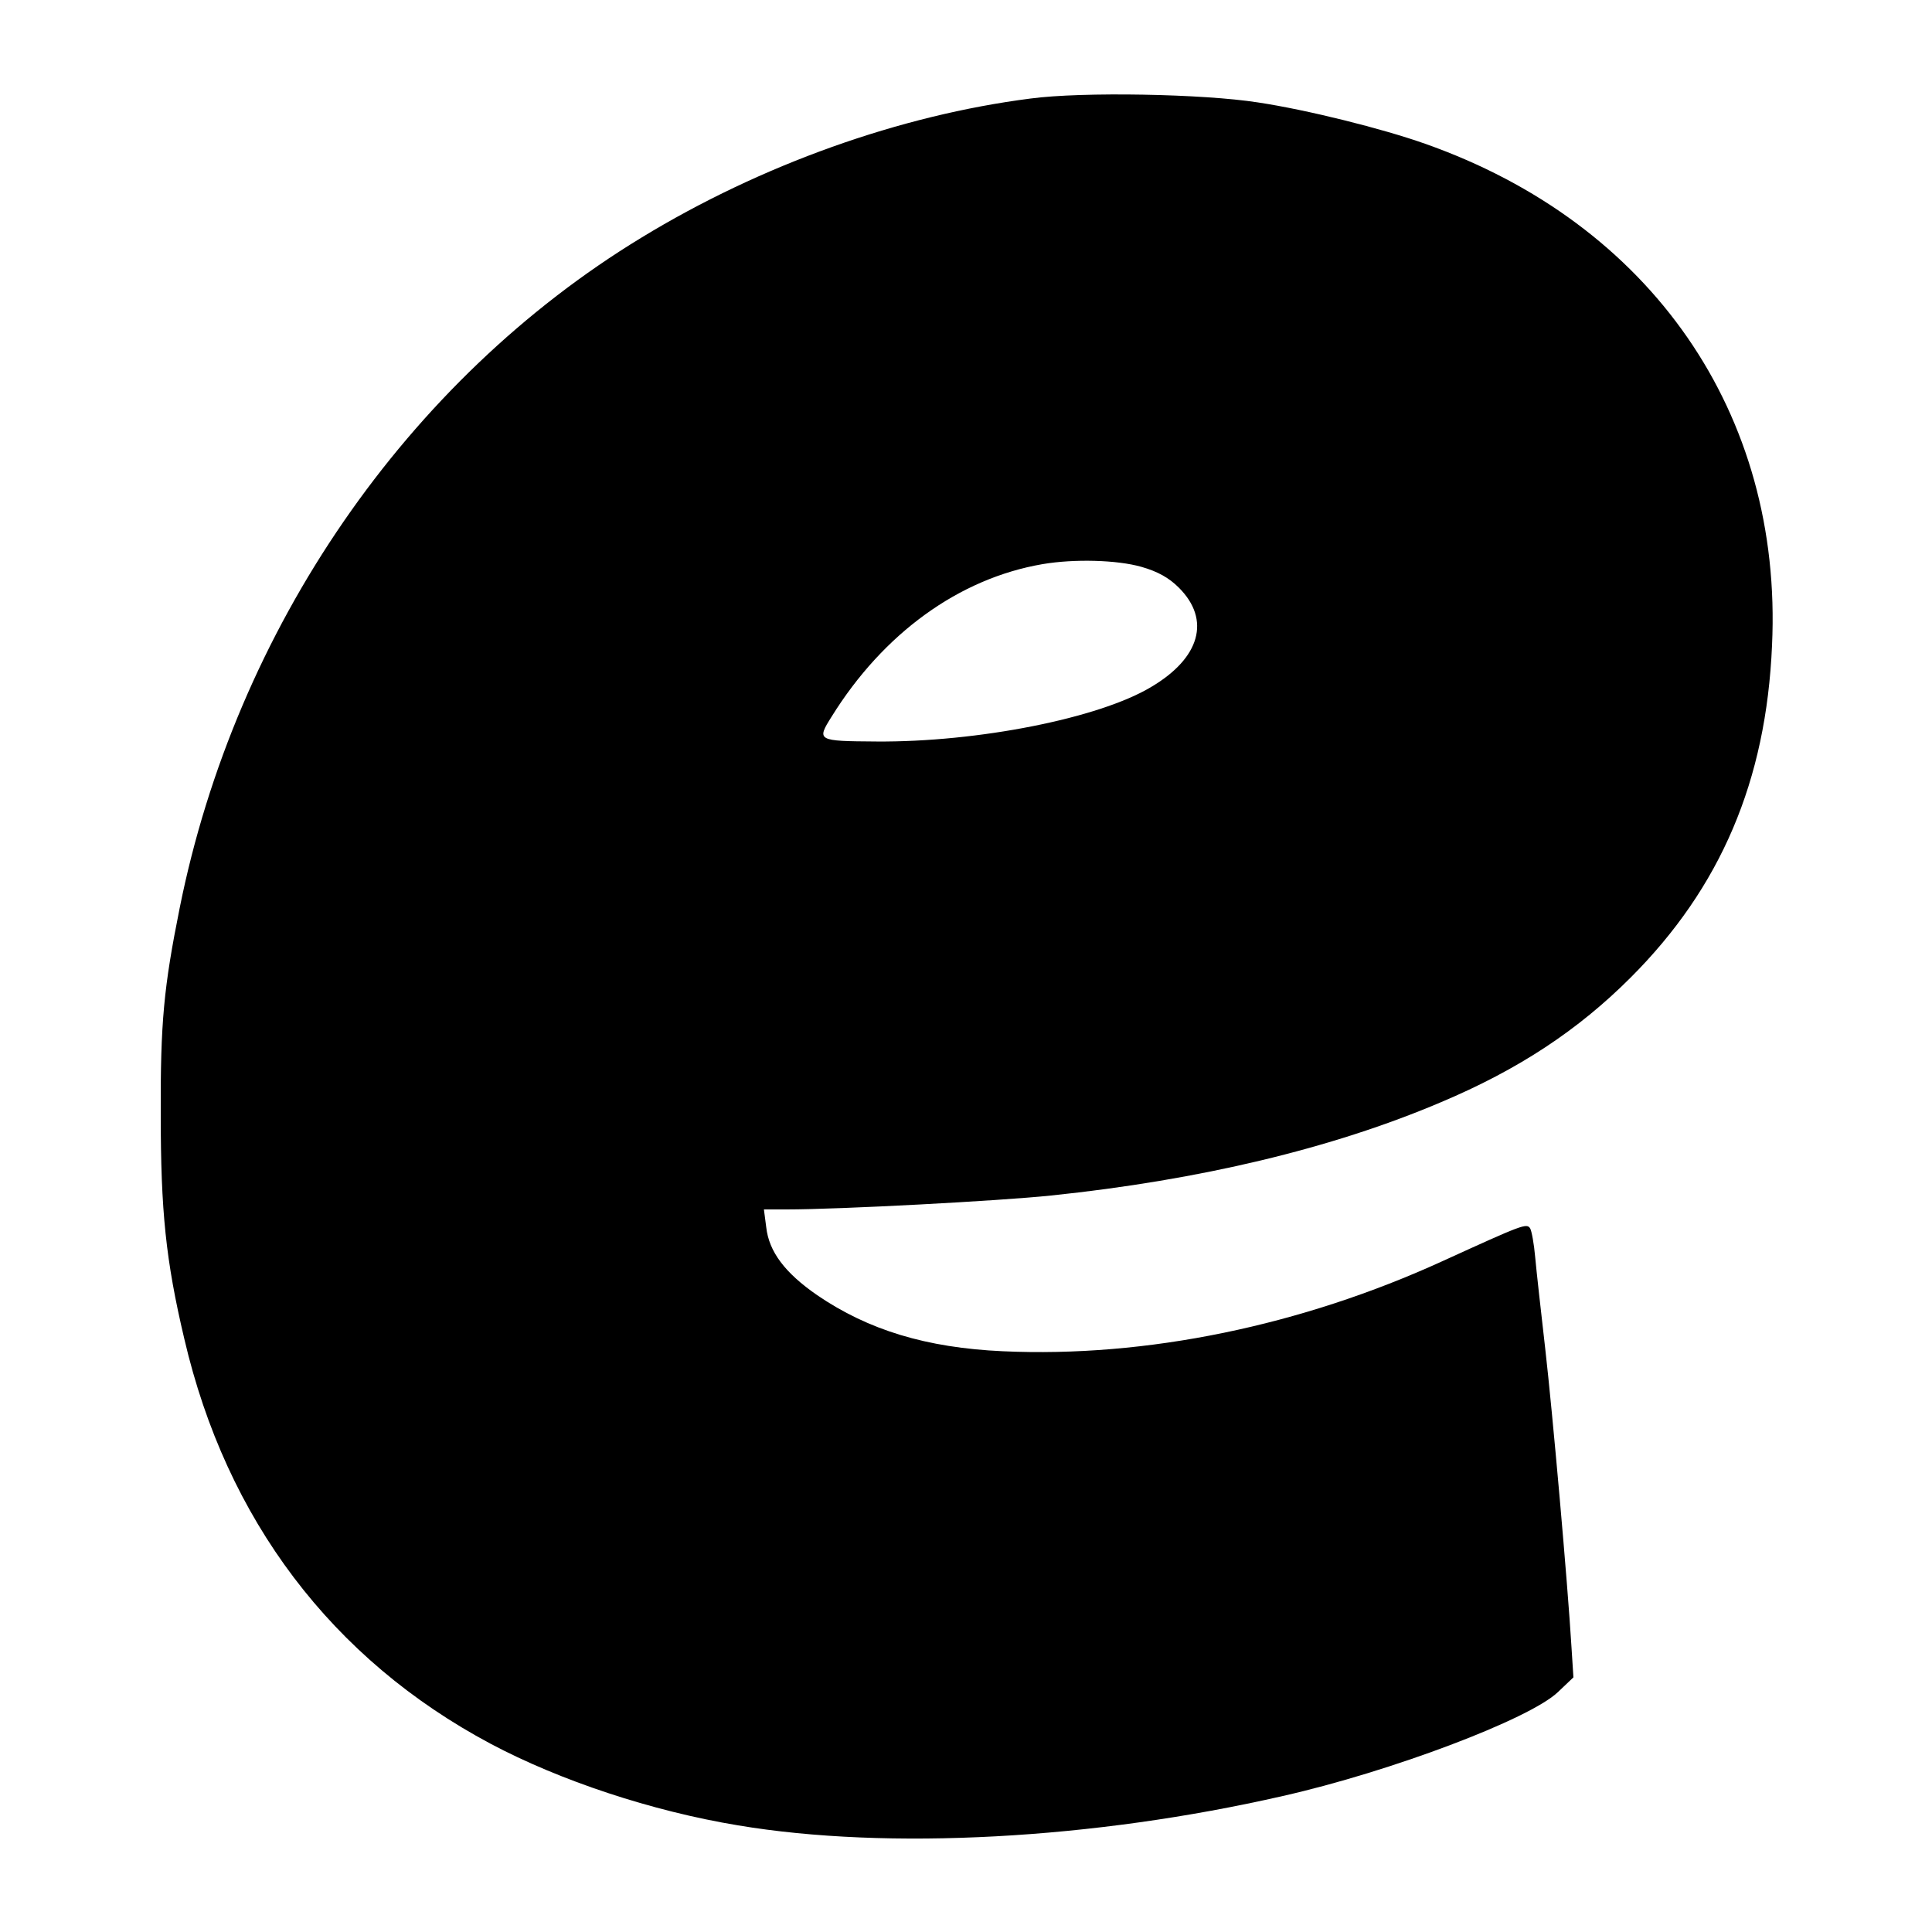 <svg version="1" xmlns="http://www.w3.org/2000/svg" width="666.667" height="666.667" viewBox="0 0 500 500"><path d="M266.7 25.5C233 29.8 197 42.6 166 61.5 105.3 98.4 61 162.7 46.5 235c-4.1 20.4-5 29.6-4.9 53.5 0 24.9 1.3 37.7 6.1 58 10.9 46.8 38.2 82.9 79.3 104.8 17.9 9.5 41.6 17.4 64 21.1 38.8 6.5 92.1 3.6 141-7.6 27.9-6.3 63.9-19.9 71.2-26.9l4-3.8-.5-7.8c-1-16.7-4.9-60.7-6.8-77.3-1.1-9.6-2.3-20.3-2.6-23.7-.3-3.4-.9-6.7-1.3-7.4-.9-1.4-1.9-1-22.5 8.4-36.7 16.8-76.9 25.1-114 23.4-19.8-.9-34.8-5.5-48-14.5-8.4-5.8-12.5-11.3-13.2-17.6l-.6-4.6h5.9c13.7 0 55-2.2 68.4-3.6 38.5-4 72.8-12.2 100.8-24.1 20.2-8.5 35.6-18.7 49.2-32.3 23.3-23.3 35.1-50.9 36.6-86 2.8-60-31.3-109.2-89.8-129.8-11-3.9-30.6-8.8-43.3-10.7-14.1-2.2-45.3-2.8-58.8-1zm28.7 121.2c4.2 1.2 7.1 2.8 9.7 5.4 8.3 8.3 5.5 18.2-7.2 25.7-13.5 8.1-44.9 14.3-71.1 14.1-15.3-.1-15.5-.2-11.6-6.4 13.4-21.6 33-35.8 54.6-39.5 8.2-1.4 19.3-1.1 25.6.7z"/></svg>